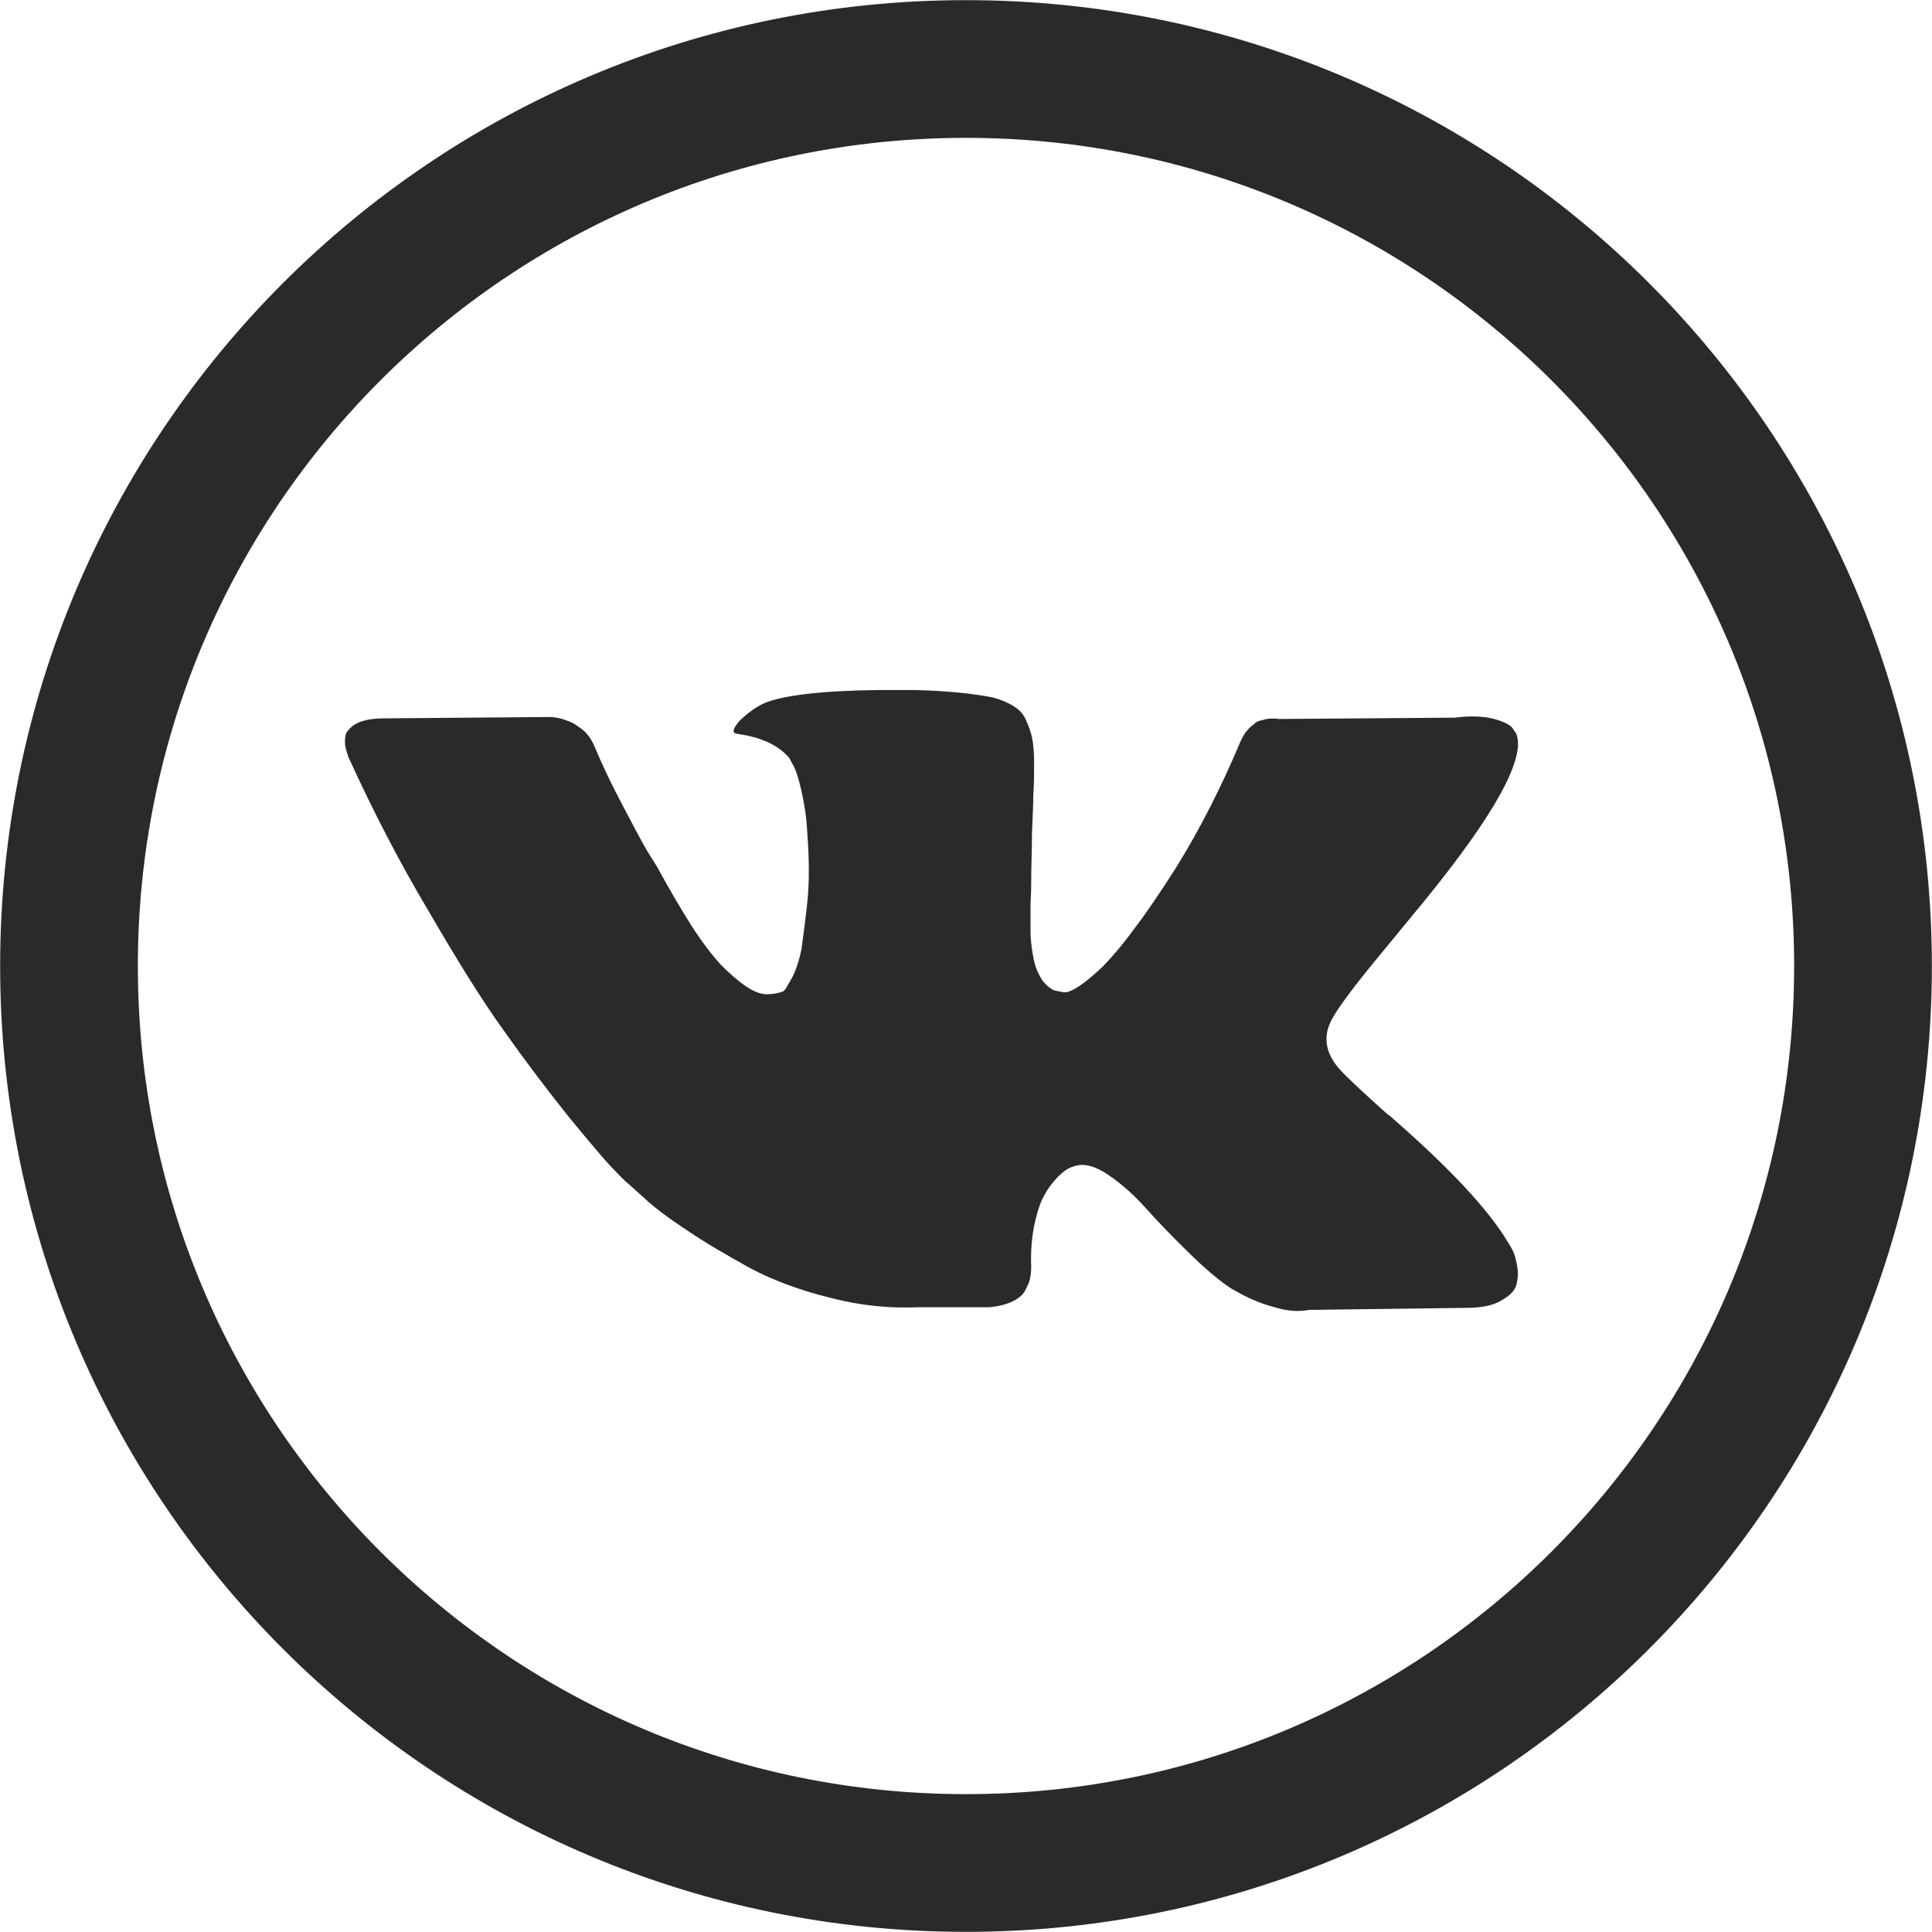 <svg width="28" height="28" viewBox="0 0 28 28" fill="none" xmlns="http://www.w3.org/2000/svg">
<path fill-rule="evenodd" clip-rule="evenodd" d="M21.924 18.124C21.904 18.085 21.883 18.046 21.862 18.016C21.572 17.527 21.001 16.921 20.172 16.198L20.151 16.178L20.141 16.169L20.13 16.159H20.12C19.747 15.826 19.508 15.602 19.404 15.484C19.218 15.269 19.176 15.044 19.28 14.819C19.352 14.653 19.622 14.292 20.078 13.744C20.317 13.451 20.514 13.216 20.649 13.05C21.675 11.789 22.111 10.987 21.976 10.635L21.924 10.557C21.893 10.508 21.8 10.46 21.655 10.42C21.509 10.381 21.312 10.371 21.084 10.401L18.533 10.42C18.492 10.411 18.43 10.411 18.357 10.42C18.284 10.44 18.243 10.45 18.243 10.45L18.201 10.469L18.17 10.499C18.139 10.518 18.108 10.547 18.077 10.586C18.035 10.626 18.015 10.675 17.984 10.733C17.704 11.398 17.393 12.014 17.04 12.581C16.822 12.923 16.625 13.216 16.438 13.461C16.252 13.715 16.096 13.891 15.982 14.008C15.858 14.125 15.744 14.223 15.64 14.292C15.536 14.36 15.464 14.389 15.412 14.38C15.36 14.37 15.308 14.36 15.267 14.35C15.184 14.301 15.111 14.233 15.07 14.145C15.018 14.057 14.987 13.949 14.966 13.822C14.945 13.695 14.935 13.588 14.935 13.49C14.935 13.402 14.935 13.265 14.935 13.099C14.945 12.933 14.945 12.815 14.945 12.757C14.945 12.552 14.956 12.327 14.956 12.082C14.966 11.838 14.976 11.642 14.976 11.505C14.987 11.359 14.987 11.212 14.987 11.056C14.987 10.899 14.976 10.772 14.956 10.684C14.935 10.596 14.904 10.508 14.862 10.42C14.821 10.332 14.758 10.274 14.675 10.225C14.593 10.176 14.499 10.137 14.385 10.107C14.084 10.049 13.701 10.01 13.234 10H13.213H12.747C11.896 10.01 11.336 10.078 11.067 10.195C10.942 10.254 10.828 10.342 10.724 10.44C10.621 10.557 10.6 10.626 10.683 10.635C11.036 10.684 11.284 10.802 11.44 10.987L11.492 11.085C11.533 11.153 11.575 11.281 11.616 11.466C11.658 11.652 11.689 11.848 11.699 12.063C11.73 12.463 11.73 12.806 11.699 13.089C11.668 13.373 11.637 13.598 11.616 13.754C11.585 13.91 11.544 14.037 11.492 14.145C11.44 14.243 11.399 14.301 11.388 14.331C11.367 14.35 11.357 14.36 11.347 14.37C11.264 14.399 11.191 14.409 11.108 14.409C11.025 14.409 10.921 14.37 10.807 14.292C10.693 14.213 10.569 14.106 10.444 13.979C10.32 13.842 10.175 13.656 10.019 13.412C9.864 13.167 9.698 12.884 9.522 12.561L9.376 12.327C9.283 12.17 9.169 11.945 9.013 11.652C8.858 11.359 8.723 11.075 8.609 10.802C8.557 10.684 8.484 10.596 8.391 10.538L8.35 10.508C8.319 10.489 8.277 10.46 8.205 10.44C8.142 10.411 8.07 10.401 7.997 10.391L5.57 10.411C5.322 10.411 5.156 10.46 5.062 10.567L5.021 10.616C5.01 10.645 5 10.684 5 10.733V10.743V10.753V10.762C5 10.821 5.021 10.89 5.052 10.978C5.404 11.75 5.788 12.493 6.213 13.207C6.628 13.92 6.991 14.507 7.302 14.937C7.613 15.377 7.924 15.787 8.236 16.178C8.557 16.569 8.765 16.814 8.868 16.921C8.972 17.029 9.055 17.117 9.117 17.166L9.335 17.361C9.48 17.498 9.687 17.654 9.957 17.83C10.227 18.016 10.538 18.192 10.87 18.378C11.201 18.554 11.595 18.701 12.031 18.808C12.477 18.925 12.902 18.964 13.327 18.945H14.344C14.551 18.925 14.707 18.867 14.81 18.769L14.841 18.73C14.862 18.701 14.883 18.652 14.914 18.583C14.935 18.515 14.945 18.436 14.945 18.358C14.935 18.124 14.956 17.909 14.997 17.723C15.038 17.537 15.09 17.39 15.152 17.293C15.204 17.195 15.277 17.117 15.339 17.048C15.412 16.98 15.464 16.941 15.495 16.931C15.526 16.912 15.547 16.912 15.567 16.902C15.713 16.853 15.879 16.902 16.065 17.029C16.252 17.156 16.439 17.322 16.604 17.508C16.77 17.694 16.978 17.909 17.216 18.143C17.455 18.378 17.662 18.554 17.838 18.671L18.015 18.769C18.129 18.828 18.284 18.896 18.471 18.945C18.658 19.003 18.824 19.013 18.969 18.984L21.23 18.955C21.458 18.955 21.634 18.925 21.758 18.847C21.883 18.779 21.955 18.701 21.976 18.622C21.997 18.544 22.007 18.446 21.986 18.339C21.966 18.231 21.945 18.163 21.924 18.124Z" fill="#2B2A29"/>
<path d="M14 27C21.18 27 27 21.18 27 14C27 6.82 21.18 1 14 1C6.82 1 1 6.82 1 14C1 21.18 6.82 27 14 27Z" stroke="#2B2A29" stroke-width="1.996" stroke-miterlimit="22.926"/>
</svg>
